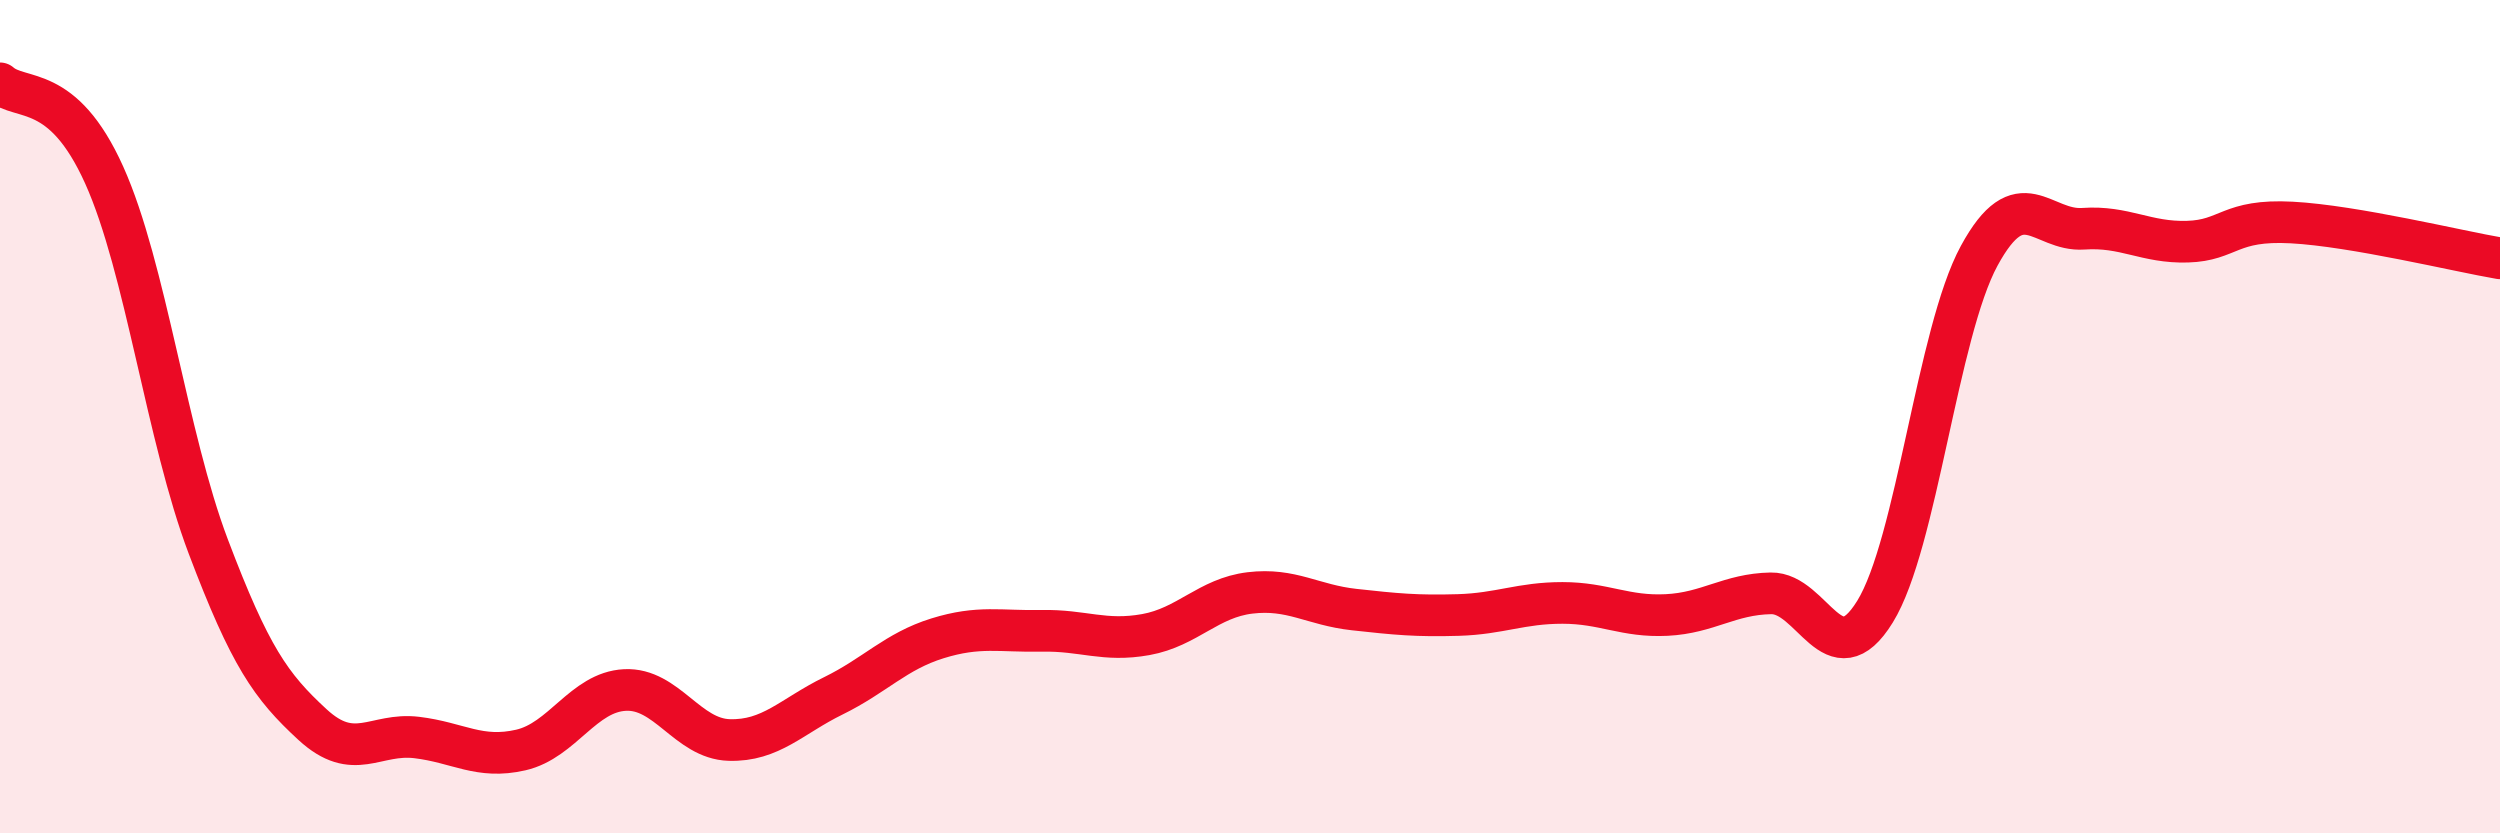 
    <svg width="60" height="20" viewBox="0 0 60 20" xmlns="http://www.w3.org/2000/svg">
      <path
        d="M 0,2 C 0.5,2.44 1.5,1.98 2.5,4.2 C 3.5,6.42 4,10.48 5,13.12 C 6,15.76 6.5,16.47 7.5,17.39 C 8.5,18.31 9,17.58 10,17.7 C 11,17.82 11.5,18.23 12.5,18 C 13.5,17.77 14,16.61 15,16.56 C 16,16.51 16.5,17.73 17.5,17.76 C 18.5,17.79 19,17.19 20,16.7 C 21,16.21 21.5,15.63 22.5,15.32 C 23.5,15.01 24,15.16 25,15.14 C 26,15.12 26.5,15.41 27.5,15.23 C 28.5,15.05 29,14.35 30,14.23 C 31,14.11 31.5,14.52 32.5,14.63 C 33.5,14.74 34,14.79 35,14.76 C 36,14.73 36.5,14.47 37.5,14.47 C 38.5,14.47 39,14.81 40,14.76 C 41,14.71 41.5,14.26 42.5,14.24 C 43.5,14.22 44,16.3 45,14.68 C 46,13.06 46.5,7.98 47.5,6.14 C 48.5,4.3 49,5.56 50,5.49 C 51,5.42 51.5,5.83 52.5,5.8 C 53.5,5.77 53.5,5.26 55,5.34 C 56.5,5.42 59,6.03 60,6.2L60 20L0 20Z"
        fill="#EB0A25"
        opacity="0.1"
        stroke-linecap="round"
        stroke-linejoin="round"
      />
      <path
        d="M 0,2 C 0.5,2.44 1.5,1.98 2.5,4.2 C 3.5,6.42 4,10.48 5,13.12 C 6,15.76 6.5,16.47 7.5,17.39 C 8.5,18.31 9,17.58 10,17.7 C 11,17.82 11.5,18.23 12.5,18 C 13.5,17.77 14,16.61 15,16.56 C 16,16.51 16.5,17.73 17.5,17.76 C 18.5,17.79 19,17.19 20,16.7 C 21,16.21 21.5,15.63 22.5,15.32 C 23.5,15.01 24,15.16 25,15.14 C 26,15.12 26.5,15.41 27.5,15.23 C 28.5,15.05 29,14.35 30,14.23 C 31,14.11 31.5,14.52 32.5,14.63 C 33.5,14.74 34,14.79 35,14.76 C 36,14.73 36.5,14.47 37.5,14.47 C 38.5,14.47 39,14.81 40,14.76 C 41,14.71 41.5,14.26 42.5,14.24 C 43.5,14.22 44,16.3 45,14.68 C 46,13.06 46.5,7.98 47.5,6.14 C 48.5,4.3 49,5.56 50,5.49 C 51,5.42 51.5,5.83 52.5,5.8 C 53.5,5.77 53.5,5.26 55,5.34 C 56.5,5.42 59,6.03 60,6.2"
        stroke="#EB0A25"
        stroke-width="1"
        fill="none"
        stroke-linecap="round"
        stroke-linejoin="round"
      />
    </svg>
  